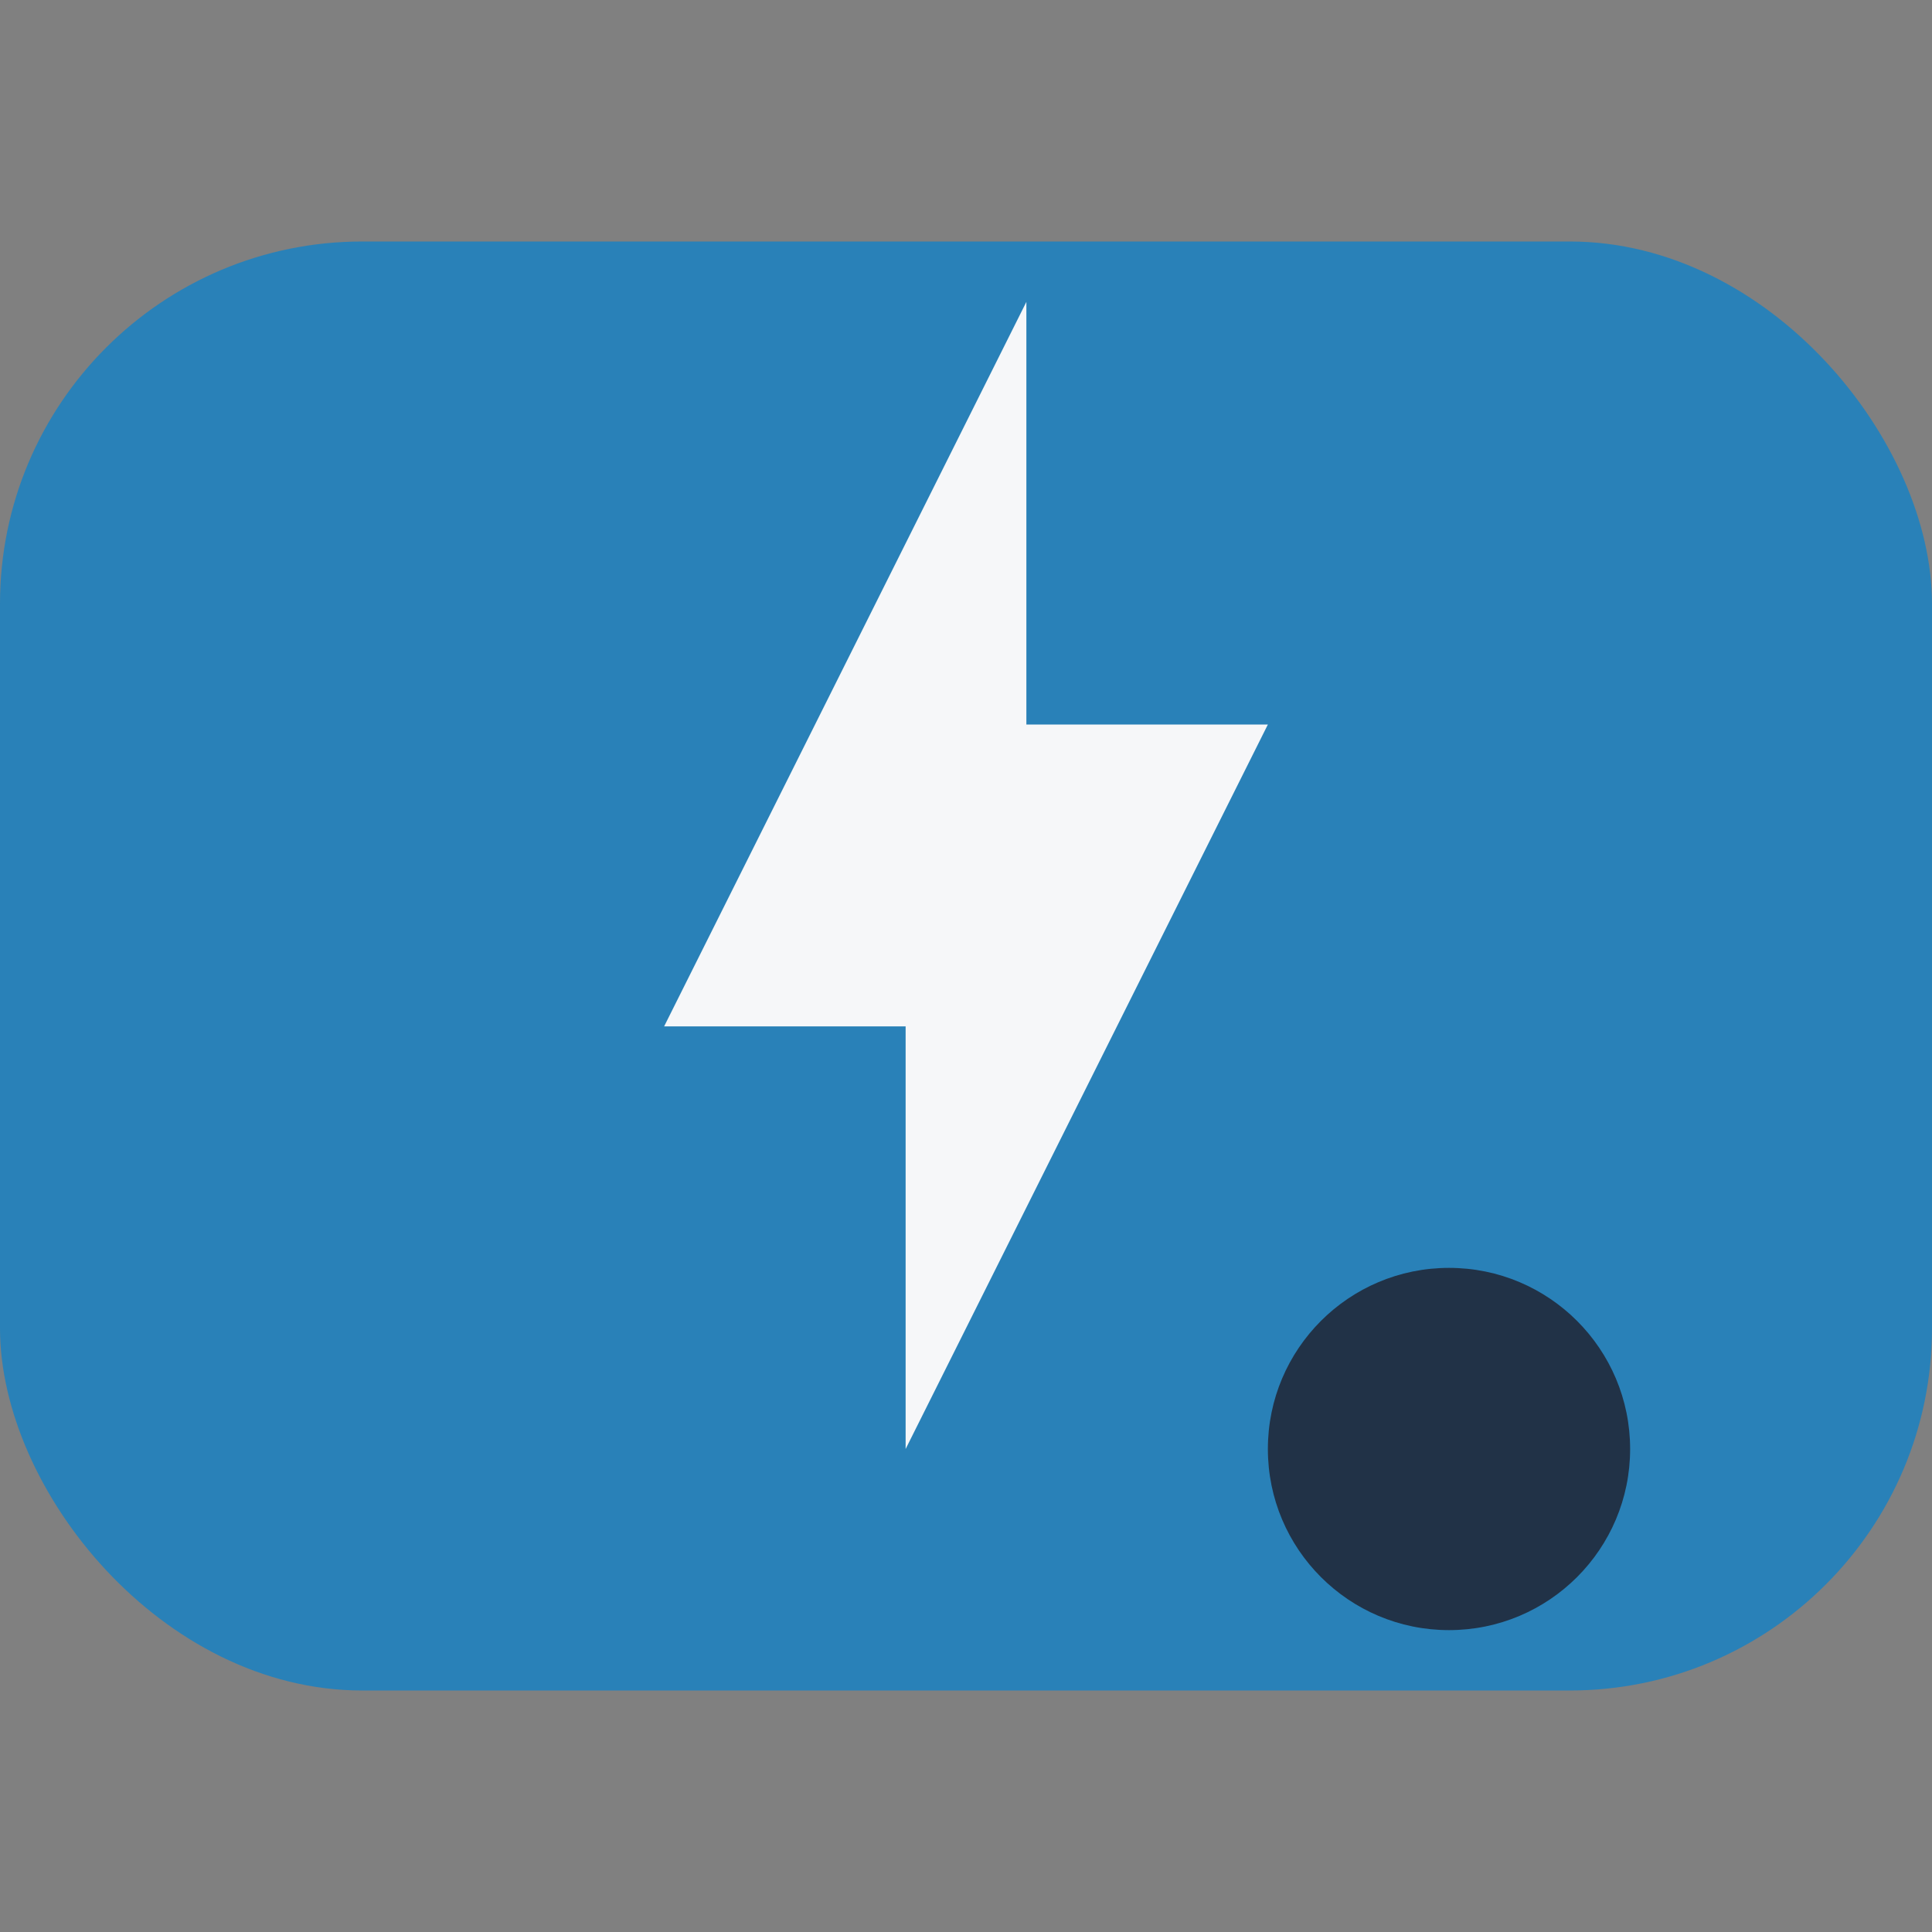 <?xml version="1.0" encoding="UTF-8"?>
<svg xmlns="http://www.w3.org/2000/svg" width="32" height="32" viewBox="0 0 32 32"><rect x="0" y="0" width="32" height="32" fill="#808080" stroke="none"/><rect x="0" y="4" width="32" height="24" rx="6" fill="#2981B8"/><path d="M11 17l6-12v7h4l-6 12v-7z" fill="#F6F7F9"/><circle cx="24" cy="24" r="3" fill="#213247"/></svg>